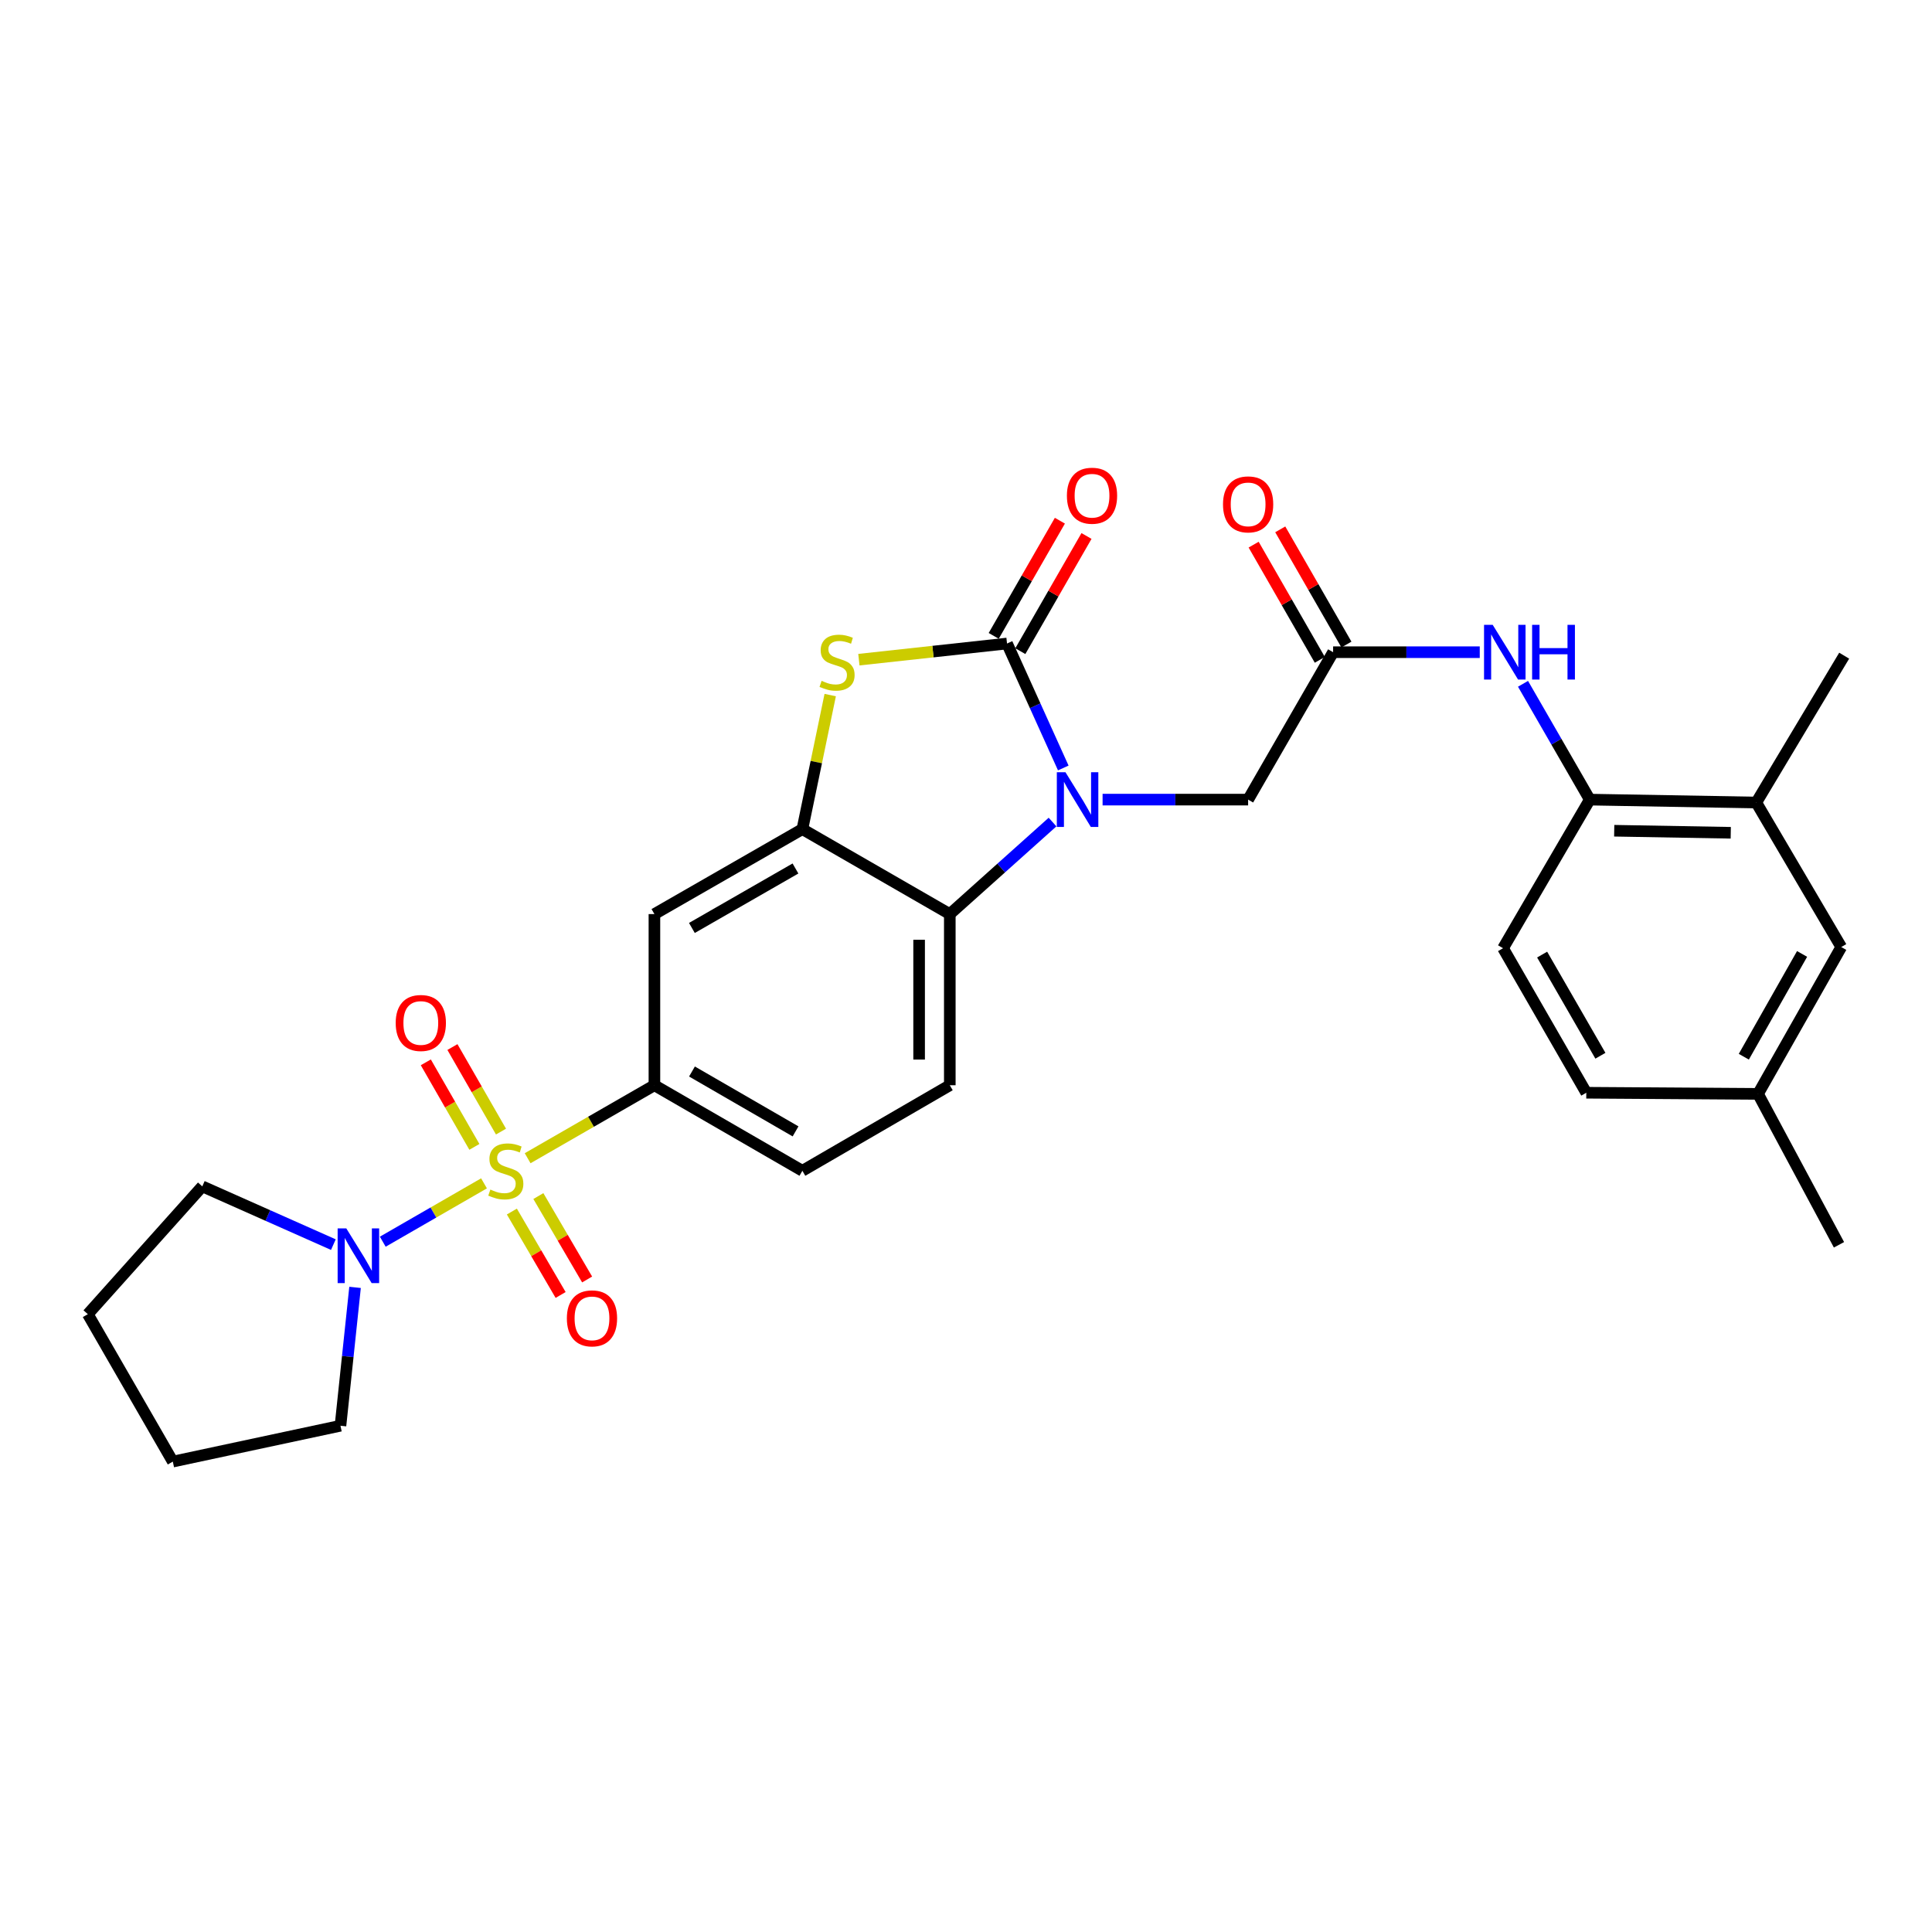 <?xml version='1.0' encoding='iso-8859-1'?>
<svg version='1.1' baseProfile='full'
              xmlns='http://www.w3.org/2000/svg'
                      xmlns:rdkit='http://www.rdkit.org/xml'
                      xmlns:xlink='http://www.w3.org/1999/xlink'
                  xml:space='preserve'
width='1000px' height='1000px' viewBox='0 0 1000 1000'>
<!-- END OF HEADER -->
<rect style='opacity:1.0;fill:#FFFFFF;stroke:none' width='1000' height='1000' x='0' y='0'> </rect>
<path class='bond-5' d='M 273.105,599.493 L 305.916,580.606' style='fill:none;fill-rule:evenodd;stroke:#CCCC00;stroke-width:6px;stroke-linecap:butt;stroke-linejoin:miter;stroke-opacity:1' />
<path class='bond-5' d='M 305.916,580.606 L 338.727,561.72' style='fill:none;fill-rule:evenodd;stroke:#000000;stroke-width:6px;stroke-linecap:butt;stroke-linejoin:miter;stroke-opacity:1' />
<path class='bond-6' d='M 250.524,612.498 L 224.322,627.6' style='fill:none;fill-rule:evenodd;stroke:#CCCC00;stroke-width:6px;stroke-linecap:butt;stroke-linejoin:miter;stroke-opacity:1' />
<path class='bond-6' d='M 224.322,627.6 L 198.119,642.701' style='fill:none;fill-rule:evenodd;stroke:#0000FF;stroke-width:6px;stroke-linecap:butt;stroke-linejoin:miter;stroke-opacity:1' />
<path class='bond-12' d='M 264.939,627.094 L 277.559,648.684' style='fill:none;fill-rule:evenodd;stroke:#CCCC00;stroke-width:6px;stroke-linecap:butt;stroke-linejoin:miter;stroke-opacity:1' />
<path class='bond-12' d='M 277.559,648.684 L 290.179,670.273' style='fill:none;fill-rule:evenodd;stroke:#FF0000;stroke-width:6px;stroke-linecap:butt;stroke-linejoin:miter;stroke-opacity:1' />
<path class='bond-12' d='M 278.653,619.078 L 291.273,640.667' style='fill:none;fill-rule:evenodd;stroke:#CCCC00;stroke-width:6px;stroke-linecap:butt;stroke-linejoin:miter;stroke-opacity:1' />
<path class='bond-12' d='M 291.273,640.667 L 303.893,662.257' style='fill:none;fill-rule:evenodd;stroke:#FF0000;stroke-width:6px;stroke-linecap:butt;stroke-linejoin:miter;stroke-opacity:1' />
<path class='bond-13' d='M 259.314,585.712 L 246.745,563.832' style='fill:none;fill-rule:evenodd;stroke:#CCCC00;stroke-width:6px;stroke-linecap:butt;stroke-linejoin:miter;stroke-opacity:1' />
<path class='bond-13' d='M 246.745,563.832 L 234.176,541.952' style='fill:none;fill-rule:evenodd;stroke:#FF0000;stroke-width:6px;stroke-linecap:butt;stroke-linejoin:miter;stroke-opacity:1' />
<path class='bond-13' d='M 245.539,593.625 L 232.97,571.744' style='fill:none;fill-rule:evenodd;stroke:#CCCC00;stroke-width:6px;stroke-linecap:butt;stroke-linejoin:miter;stroke-opacity:1' />
<path class='bond-13' d='M 232.97,571.744 L 220.401,549.864' style='fill:none;fill-rule:evenodd;stroke:#FF0000;stroke-width:6px;stroke-linecap:butt;stroke-linejoin:miter;stroke-opacity:1' />
<path class='bond-0' d='M 544.793,425.49 L 518.204,449.311' style='fill:none;fill-rule:evenodd;stroke:#0000FF;stroke-width:6px;stroke-linecap:butt;stroke-linejoin:miter;stroke-opacity:1' />
<path class='bond-0' d='M 518.204,449.311 L 491.616,473.132' style='fill:none;fill-rule:evenodd;stroke:#000000;stroke-width:6px;stroke-linecap:butt;stroke-linejoin:miter;stroke-opacity:1' />
<path class='bond-10' d='M 570.699,413.879 L 608.361,413.879' style='fill:none;fill-rule:evenodd;stroke:#0000FF;stroke-width:6px;stroke-linecap:butt;stroke-linejoin:miter;stroke-opacity:1' />
<path class='bond-10' d='M 608.361,413.879 L 646.023,413.879' style='fill:none;fill-rule:evenodd;stroke:#000000;stroke-width:6px;stroke-linecap:butt;stroke-linejoin:miter;stroke-opacity:1' />
<path class='bond-31' d='M 550.35,397.502 L 535.792,365.293' style='fill:none;fill-rule:evenodd;stroke:#0000FF;stroke-width:6px;stroke-linecap:butt;stroke-linejoin:miter;stroke-opacity:1' />
<path class='bond-31' d='M 535.792,365.293 L 521.234,333.084' style='fill:none;fill-rule:evenodd;stroke:#000000;stroke-width:6px;stroke-linecap:butt;stroke-linejoin:miter;stroke-opacity:1' />
<path class='bond-1' d='M 521.234,333.084 L 482.895,337.265' style='fill:none;fill-rule:evenodd;stroke:#000000;stroke-width:6px;stroke-linecap:butt;stroke-linejoin:miter;stroke-opacity:1' />
<path class='bond-1' d='M 482.895,337.265 L 444.556,341.445' style='fill:none;fill-rule:evenodd;stroke:#CCCC00;stroke-width:6px;stroke-linecap:butt;stroke-linejoin:miter;stroke-opacity:1' />
<path class='bond-16' d='M 528.121,337.04 L 545.244,307.231' style='fill:none;fill-rule:evenodd;stroke:#000000;stroke-width:6px;stroke-linecap:butt;stroke-linejoin:miter;stroke-opacity:1' />
<path class='bond-16' d='M 545.244,307.231 L 562.368,277.422' style='fill:none;fill-rule:evenodd;stroke:#FF0000;stroke-width:6px;stroke-linecap:butt;stroke-linejoin:miter;stroke-opacity:1' />
<path class='bond-16' d='M 514.346,329.127 L 531.47,299.319' style='fill:none;fill-rule:evenodd;stroke:#000000;stroke-width:6px;stroke-linecap:butt;stroke-linejoin:miter;stroke-opacity:1' />
<path class='bond-16' d='M 531.47,299.319 L 548.593,269.51' style='fill:none;fill-rule:evenodd;stroke:#FF0000;stroke-width:6px;stroke-linecap:butt;stroke-linejoin:miter;stroke-opacity:1' />
<path class='bond-2' d='M 429.716,359.765 L 422.515,394.46' style='fill:none;fill-rule:evenodd;stroke:#CCCC00;stroke-width:6px;stroke-linecap:butt;stroke-linejoin:miter;stroke-opacity:1' />
<path class='bond-2' d='M 422.515,394.46 L 415.313,429.156' style='fill:none;fill-rule:evenodd;stroke:#000000;stroke-width:6px;stroke-linecap:butt;stroke-linejoin:miter;stroke-opacity:1' />
<path class='bond-3' d='M 415.313,429.156 L 338.727,473.132' style='fill:none;fill-rule:evenodd;stroke:#000000;stroke-width:6px;stroke-linecap:butt;stroke-linejoin:miter;stroke-opacity:1' />
<path class='bond-3' d='M 411.735,449.528 L 358.125,480.311' style='fill:none;fill-rule:evenodd;stroke:#000000;stroke-width:6px;stroke-linecap:butt;stroke-linejoin:miter;stroke-opacity:1' />
<path class='bond-30' d='M 415.313,429.156 L 491.616,473.132' style='fill:none;fill-rule:evenodd;stroke:#000000;stroke-width:6px;stroke-linecap:butt;stroke-linejoin:miter;stroke-opacity:1' />
<path class='bond-4' d='M 491.616,473.132 L 491.616,561.72' style='fill:none;fill-rule:evenodd;stroke:#000000;stroke-width:6px;stroke-linecap:butt;stroke-linejoin:miter;stroke-opacity:1' />
<path class='bond-4' d='M 475.731,486.42 L 475.731,548.432' style='fill:none;fill-rule:evenodd;stroke:#000000;stroke-width:6px;stroke-linecap:butt;stroke-linejoin:miter;stroke-opacity:1' />
<path class='bond-7' d='M 338.727,561.72 L 338.727,473.132' style='fill:none;fill-rule:evenodd;stroke:#000000;stroke-width:6px;stroke-linecap:butt;stroke-linejoin:miter;stroke-opacity:1' />
<path class='bond-17' d='M 338.727,561.72 L 415.313,605.996' style='fill:none;fill-rule:evenodd;stroke:#000000;stroke-width:6px;stroke-linecap:butt;stroke-linejoin:miter;stroke-opacity:1' />
<path class='bond-17' d='M 358.166,554.609 L 411.776,585.602' style='fill:none;fill-rule:evenodd;stroke:#000000;stroke-width:6px;stroke-linecap:butt;stroke-linejoin:miter;stroke-opacity:1' />
<path class='bond-23' d='M 183.777,666.345 L 180.002,702.153' style='fill:none;fill-rule:evenodd;stroke:#0000FF;stroke-width:6px;stroke-linecap:butt;stroke-linejoin:miter;stroke-opacity:1' />
<path class='bond-23' d='M 180.002,702.153 L 176.227,737.961' style='fill:none;fill-rule:evenodd;stroke:#000000;stroke-width:6px;stroke-linecap:butt;stroke-linejoin:miter;stroke-opacity:1' />
<path class='bond-24' d='M 172.552,644.217 L 138.63,629.14' style='fill:none;fill-rule:evenodd;stroke:#0000FF;stroke-width:6px;stroke-linecap:butt;stroke-linejoin:miter;stroke-opacity:1' />
<path class='bond-24' d='M 138.63,629.14 L 104.707,614.063' style='fill:none;fill-rule:evenodd;stroke:#000000;stroke-width:6px;stroke-linecap:butt;stroke-linejoin:miter;stroke-opacity:1' />
<path class='bond-8' d='M 690.017,337.576 L 646.023,413.879' style='fill:none;fill-rule:evenodd;stroke:#000000;stroke-width:6px;stroke-linecap:butt;stroke-linejoin:miter;stroke-opacity:1' />
<path class='bond-9' d='M 690.017,337.576 L 727.967,337.576' style='fill:none;fill-rule:evenodd;stroke:#000000;stroke-width:6px;stroke-linecap:butt;stroke-linejoin:miter;stroke-opacity:1' />
<path class='bond-9' d='M 727.967,337.576 L 765.917,337.576' style='fill:none;fill-rule:evenodd;stroke:#0000FF;stroke-width:6px;stroke-linecap:butt;stroke-linejoin:miter;stroke-opacity:1' />
<path class='bond-19' d='M 696.904,333.62 L 679.78,303.807' style='fill:none;fill-rule:evenodd;stroke:#000000;stroke-width:6px;stroke-linecap:butt;stroke-linejoin:miter;stroke-opacity:1' />
<path class='bond-19' d='M 679.78,303.807 L 662.657,273.994' style='fill:none;fill-rule:evenodd;stroke:#FF0000;stroke-width:6px;stroke-linecap:butt;stroke-linejoin:miter;stroke-opacity:1' />
<path class='bond-19' d='M 683.129,341.532 L 666.005,311.719' style='fill:none;fill-rule:evenodd;stroke:#000000;stroke-width:6px;stroke-linecap:butt;stroke-linejoin:miter;stroke-opacity:1' />
<path class='bond-19' d='M 666.005,311.719 L 648.882,281.906' style='fill:none;fill-rule:evenodd;stroke:#FF0000;stroke-width:6px;stroke-linecap:butt;stroke-linejoin:miter;stroke-opacity:1' />
<path class='bond-11' d='M 788.31,353.938 L 805.587,383.908' style='fill:none;fill-rule:evenodd;stroke:#0000FF;stroke-width:6px;stroke-linecap:butt;stroke-linejoin:miter;stroke-opacity:1' />
<path class='bond-11' d='M 805.587,383.908 L 822.864,413.879' style='fill:none;fill-rule:evenodd;stroke:#000000;stroke-width:6px;stroke-linecap:butt;stroke-linejoin:miter;stroke-opacity:1' />
<path class='bond-15' d='M 822.864,413.879 L 909.042,415.388' style='fill:none;fill-rule:evenodd;stroke:#000000;stroke-width:6px;stroke-linecap:butt;stroke-linejoin:miter;stroke-opacity:1' />
<path class='bond-15' d='M 835.512,429.988 L 895.837,431.045' style='fill:none;fill-rule:evenodd;stroke:#000000;stroke-width:6px;stroke-linecap:butt;stroke-linejoin:miter;stroke-opacity:1' />
<path class='bond-20' d='M 822.864,413.879 L 777.978,490.8' style='fill:none;fill-rule:evenodd;stroke:#000000;stroke-width:6px;stroke-linecap:butt;stroke-linejoin:miter;stroke-opacity:1' />
<path class='bond-14' d='M 491.616,561.72 L 415.313,605.996' style='fill:none;fill-rule:evenodd;stroke:#000000;stroke-width:6px;stroke-linecap:butt;stroke-linejoin:miter;stroke-opacity:1' />
<path class='bond-18' d='M 909.042,415.388 L 953.036,490.191' style='fill:none;fill-rule:evenodd;stroke:#000000;stroke-width:6px;stroke-linecap:butt;stroke-linejoin:miter;stroke-opacity:1' />
<path class='bond-25' d='M 909.042,415.388 L 954.545,339.376' style='fill:none;fill-rule:evenodd;stroke:#000000;stroke-width:6px;stroke-linecap:butt;stroke-linejoin:miter;stroke-opacity:1' />
<path class='bond-32' d='M 953.036,490.191 L 909.951,566.194' style='fill:none;fill-rule:evenodd;stroke:#000000;stroke-width:6px;stroke-linecap:butt;stroke-linejoin:miter;stroke-opacity:1' />
<path class='bond-32' d='M 932.754,493.758 L 902.595,546.96' style='fill:none;fill-rule:evenodd;stroke:#000000;stroke-width:6px;stroke-linecap:butt;stroke-linejoin:miter;stroke-opacity:1' />
<path class='bond-22' d='M 777.978,490.8 L 821.063,565.603' style='fill:none;fill-rule:evenodd;stroke:#000000;stroke-width:6px;stroke-linecap:butt;stroke-linejoin:miter;stroke-opacity:1' />
<path class='bond-22' d='M 798.206,494.092 L 828.366,546.454' style='fill:none;fill-rule:evenodd;stroke:#000000;stroke-width:6px;stroke-linecap:butt;stroke-linejoin:miter;stroke-opacity:1' />
<path class='bond-21' d='M 909.951,566.194 L 821.063,565.603' style='fill:none;fill-rule:evenodd;stroke:#000000;stroke-width:6px;stroke-linecap:butt;stroke-linejoin:miter;stroke-opacity:1' />
<path class='bond-26' d='M 909.951,566.194 L 951.854,644.307' style='fill:none;fill-rule:evenodd;stroke:#000000;stroke-width:6px;stroke-linecap:butt;stroke-linejoin:miter;stroke-opacity:1' />
<path class='bond-28' d='M 176.227,737.961 L 89.448,756.52' style='fill:none;fill-rule:evenodd;stroke:#000000;stroke-width:6px;stroke-linecap:butt;stroke-linejoin:miter;stroke-opacity:1' />
<path class='bond-27' d='M 104.707,614.063 L 45.455,680.217' style='fill:none;fill-rule:evenodd;stroke:#000000;stroke-width:6px;stroke-linecap:butt;stroke-linejoin:miter;stroke-opacity:1' />
<path class='bond-29' d='M 45.455,680.217 L 89.448,756.52' style='fill:none;fill-rule:evenodd;stroke:#000000;stroke-width:6px;stroke-linecap:butt;stroke-linejoin:miter;stroke-opacity:1' />
<path  class='atom-0' d='M 253.806 615.716
Q 254.126 615.836, 255.446 616.396
Q 256.766 616.956, 258.206 617.316
Q 259.686 617.636, 261.126 617.636
Q 263.806 617.636, 265.366 616.356
Q 266.926 615.036, 266.926 612.756
Q 266.926 611.196, 266.126 610.236
Q 265.366 609.276, 264.166 608.756
Q 262.966 608.236, 260.966 607.636
Q 258.446 606.876, 256.926 606.156
Q 255.446 605.436, 254.366 603.916
Q 253.326 602.396, 253.326 599.836
Q 253.326 596.276, 255.726 594.076
Q 258.166 591.876, 262.966 591.876
Q 266.246 591.876, 269.966 593.436
L 269.046 596.516
Q 265.646 595.116, 263.086 595.116
Q 260.326 595.116, 258.806 596.276
Q 257.286 597.396, 257.326 599.356
Q 257.326 600.876, 258.086 601.796
Q 258.886 602.716, 260.006 603.236
Q 261.166 603.756, 263.086 604.356
Q 265.646 605.156, 267.166 605.956
Q 268.686 606.756, 269.766 608.396
Q 270.886 609.996, 270.886 612.756
Q 270.886 616.676, 268.246 618.796
Q 265.646 620.876, 261.286 620.876
Q 258.766 620.876, 256.846 620.316
Q 254.966 619.796, 252.726 618.876
L 253.806 615.716
' fill='#CCCC00'/>
<path  class='atom-1' d='M 551.493 399.719
L 560.773 414.719
Q 561.693 416.199, 563.173 418.879
Q 564.653 421.559, 564.733 421.719
L 564.733 399.719
L 568.493 399.719
L 568.493 428.039
L 564.613 428.039
L 554.653 411.639
Q 553.493 409.719, 552.253 407.519
Q 551.053 405.319, 550.693 404.639
L 550.693 428.039
L 547.013 428.039
L 547.013 399.719
L 551.493 399.719
' fill='#0000FF'/>
<path  class='atom-3' d='M 425.263 352.397
Q 425.583 352.517, 426.903 353.077
Q 428.223 353.637, 429.663 353.997
Q 431.143 354.317, 432.583 354.317
Q 435.263 354.317, 436.823 353.037
Q 438.383 351.717, 438.383 349.437
Q 438.383 347.877, 437.583 346.917
Q 436.823 345.957, 435.623 345.437
Q 434.423 344.917, 432.423 344.317
Q 429.903 343.557, 428.383 342.837
Q 426.903 342.117, 425.823 340.597
Q 424.783 339.077, 424.783 336.517
Q 424.783 332.957, 427.183 330.757
Q 429.623 328.557, 434.423 328.557
Q 437.703 328.557, 441.423 330.117
L 440.503 333.197
Q 437.103 331.797, 434.543 331.797
Q 431.783 331.797, 430.263 332.957
Q 428.743 334.077, 428.783 336.037
Q 428.783 337.557, 429.543 338.477
Q 430.343 339.397, 431.463 339.917
Q 432.623 340.437, 434.543 341.037
Q 437.103 341.837, 438.623 342.637
Q 440.143 343.437, 441.223 345.077
Q 442.343 346.677, 442.343 349.437
Q 442.343 353.357, 439.703 355.477
Q 437.103 357.557, 432.743 357.557
Q 430.223 357.557, 428.303 356.997
Q 426.423 356.477, 424.183 355.557
L 425.263 352.397
' fill='#CCCC00'/>
<path  class='atom-7' d='M 179.243 635.813
L 188.523 650.813
Q 189.443 652.293, 190.923 654.973
Q 192.403 657.653, 192.483 657.813
L 192.483 635.813
L 196.243 635.813
L 196.243 664.133
L 192.363 664.133
L 182.403 647.733
Q 181.243 645.813, 180.003 643.613
Q 178.803 641.413, 178.443 640.733
L 178.443 664.133
L 174.763 664.133
L 174.763 635.813
L 179.243 635.813
' fill='#0000FF'/>
<path  class='atom-10' d='M 772.618 323.416
L 781.898 338.416
Q 782.818 339.896, 784.298 342.576
Q 785.778 345.256, 785.858 345.416
L 785.858 323.416
L 789.618 323.416
L 789.618 351.736
L 785.738 351.736
L 775.778 335.336
Q 774.618 333.416, 773.378 331.216
Q 772.178 329.016, 771.818 328.336
L 771.818 351.736
L 768.138 351.736
L 768.138 323.416
L 772.618 323.416
' fill='#0000FF'/>
<path  class='atom-10' d='M 793.018 323.416
L 796.858 323.416
L 796.858 335.456
L 811.338 335.456
L 811.338 323.416
L 815.178 323.416
L 815.178 351.736
L 811.338 351.736
L 811.338 338.656
L 796.858 338.656
L 796.858 351.736
L 793.018 351.736
L 793.018 323.416
' fill='#0000FF'/>
<path  class='atom-13' d='M 293.409 682.38
Q 293.409 675.58, 296.769 671.78
Q 300.129 667.98, 306.409 667.98
Q 312.689 667.98, 316.049 671.78
Q 319.409 675.58, 319.409 682.38
Q 319.409 689.26, 316.009 693.18
Q 312.609 697.06, 306.409 697.06
Q 300.169 697.06, 296.769 693.18
Q 293.409 689.3, 293.409 682.38
M 306.409 693.86
Q 310.729 693.86, 313.049 690.98
Q 315.409 688.06, 315.409 682.38
Q 315.409 676.82, 313.049 674.02
Q 310.729 671.18, 306.409 671.18
Q 302.089 671.18, 299.729 673.98
Q 297.409 676.78, 297.409 682.38
Q 297.409 688.1, 299.729 690.98
Q 302.089 693.86, 306.409 693.86
' fill='#FF0000'/>
<path  class='atom-14' d='M 204.812 529.491
Q 204.812 522.691, 208.172 518.891
Q 211.532 515.091, 217.812 515.091
Q 224.092 515.091, 227.452 518.891
Q 230.812 522.691, 230.812 529.491
Q 230.812 536.371, 227.412 540.291
Q 224.012 544.171, 217.812 544.171
Q 211.572 544.171, 208.172 540.291
Q 204.812 536.411, 204.812 529.491
M 217.812 540.971
Q 222.132 540.971, 224.452 538.091
Q 226.812 535.171, 226.812 529.491
Q 226.812 523.931, 224.452 521.131
Q 222.132 518.291, 217.812 518.291
Q 213.492 518.291, 211.132 521.091
Q 208.812 523.891, 208.812 529.491
Q 208.812 535.211, 211.132 538.091
Q 213.492 540.971, 217.812 540.971
' fill='#FF0000'/>
<path  class='atom-17' d='M 552.228 256.578
Q 552.228 249.778, 555.588 245.978
Q 558.948 242.178, 565.228 242.178
Q 571.508 242.178, 574.868 245.978
Q 578.228 249.778, 578.228 256.578
Q 578.228 263.458, 574.828 267.378
Q 571.428 271.258, 565.228 271.258
Q 558.988 271.258, 555.588 267.378
Q 552.228 263.498, 552.228 256.578
M 565.228 268.058
Q 569.548 268.058, 571.868 265.178
Q 574.228 262.258, 574.228 256.578
Q 574.228 251.018, 571.868 248.218
Q 569.548 245.378, 565.228 245.378
Q 560.908 245.378, 558.548 248.178
Q 556.228 250.978, 556.228 256.578
Q 556.228 262.298, 558.548 265.178
Q 560.908 268.058, 565.228 268.058
' fill='#FF0000'/>
<path  class='atom-20' d='M 633.023 261.061
Q 633.023 254.261, 636.383 250.461
Q 639.743 246.661, 646.023 246.661
Q 652.303 246.661, 655.663 250.461
Q 659.023 254.261, 659.023 261.061
Q 659.023 267.941, 655.623 271.861
Q 652.223 275.741, 646.023 275.741
Q 639.783 275.741, 636.383 271.861
Q 633.023 267.981, 633.023 261.061
M 646.023 272.541
Q 650.343 272.541, 652.663 269.661
Q 655.023 266.741, 655.023 261.061
Q 655.023 255.501, 652.663 252.701
Q 650.343 249.861, 646.023 249.861
Q 641.703 249.861, 639.343 252.661
Q 637.023 255.461, 637.023 261.061
Q 637.023 266.781, 639.343 269.661
Q 641.703 272.541, 646.023 272.541
' fill='#FF0000'/>
</svg>
